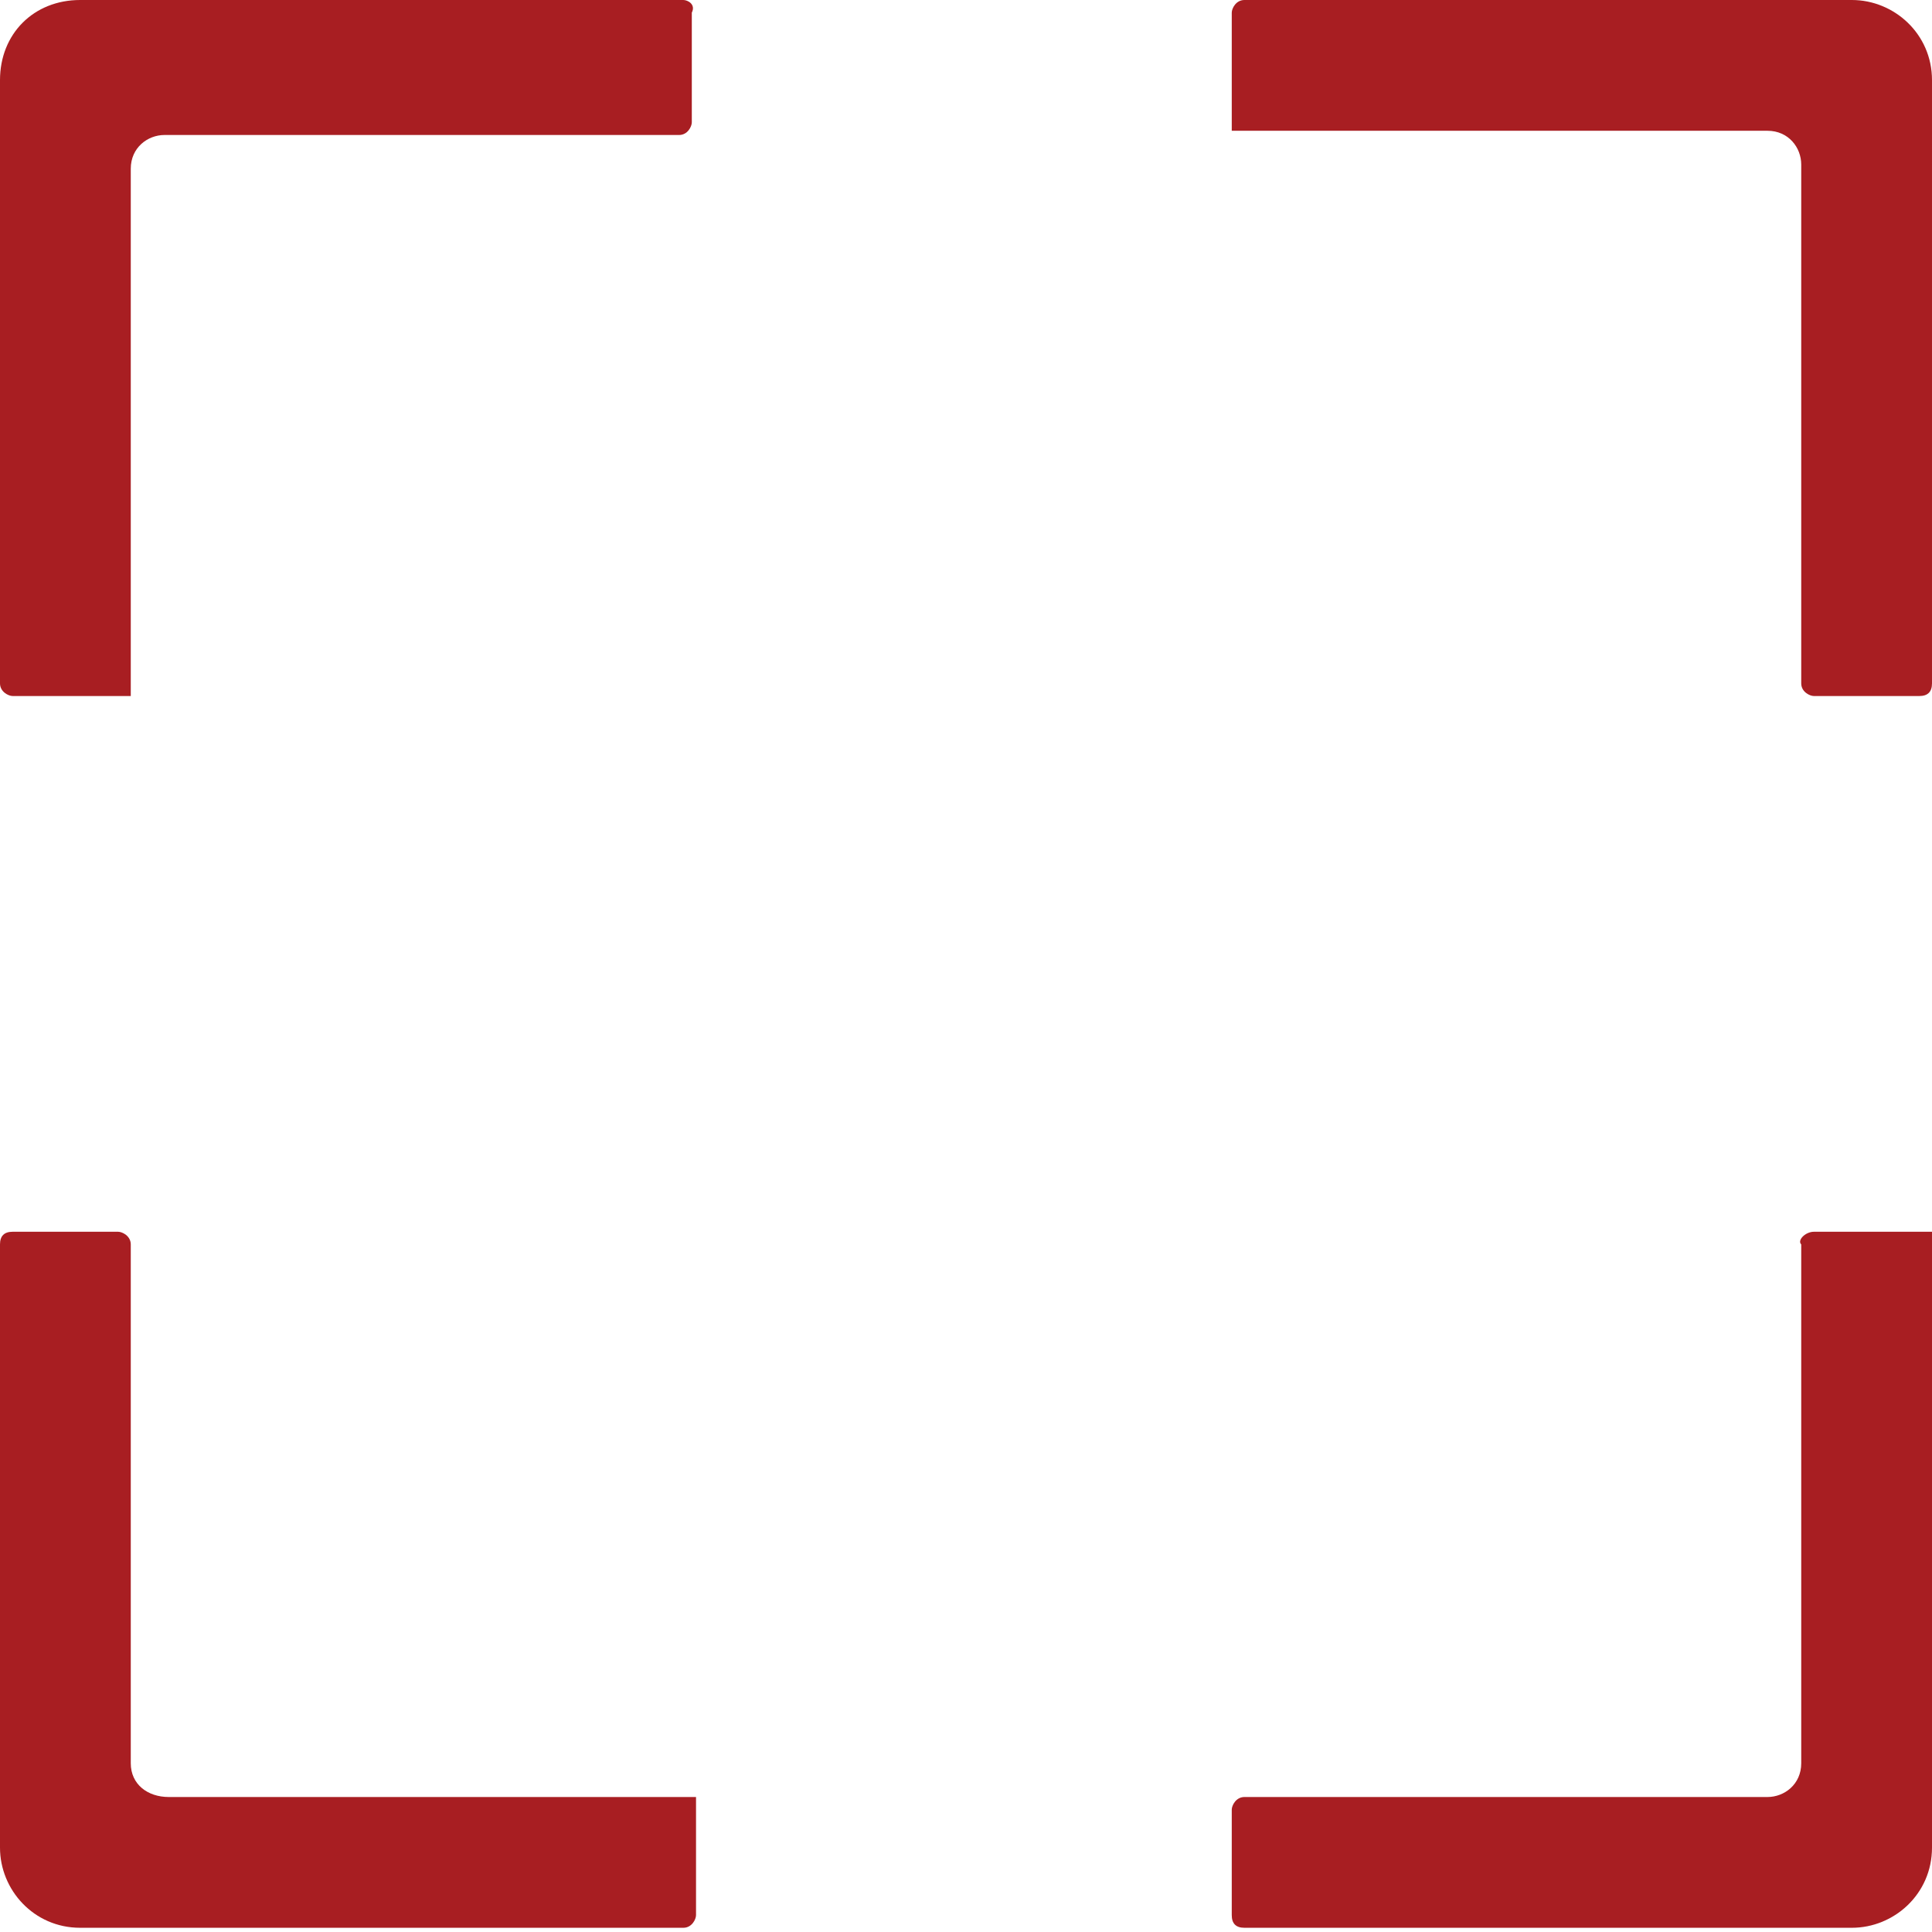 <?xml version="1.0" encoding="utf-8"?>
<!-- Generator: Adobe Illustrator 23.0.0, SVG Export Plug-In . SVG Version: 6.00 Build 0)  -->
<svg version="1.1" id="Layer_1" xmlns="http://www.w3.org/2000/svg" xmlns:xlink="http://www.w3.org/1999/xlink" x="0px" y="0px"
	 viewBox="0 0 45.8 45.8" style="enable-background:new 0 0 45.8 45.8;" xml:space="preserve">
<style type="text/css">
	.st0{fill:#A81E22;}
</style>
<path class="st0" d="M3.1,41.8V29.5c0-0.2-0.2-0.3-0.3-0.3H0.3c-0.2,0-0.3,0.1-0.3,0.3v14.3c0,1,0.8,1.9,1.9,1.9h14.3
	c0.2,0,0.3-0.2,0.3-0.3v-2.8H4C3.5,42.6,3.1,42.3,3.1,41.8z"/>
<path class="st0" d="M42.7,29.5v12.3c0,0.5-0.4,0.8-0.8,0.8H29.5c-0.2,0-0.3,0.2-0.3,0.3v2.5c0,0.2,0.1,0.3,0.3,0.3h14.4
	c1,0,1.9-0.8,1.9-1.9V29.2H43C42.8,29.2,42.6,29.4,42.7,29.5z"/>
<path class="st0" d="M16.2,0H1.9C0.8,0,0,0.8,0,1.9v14.3c0,0.2,0.2,0.3,0.3,0.3h2.8V4c0-0.5,0.4-0.8,0.8-0.8h12.2
	c0.2,0,0.3-0.2,0.3-0.3V0.3C16.5,0.1,16.3,0,16.2,0z"/>
<path class="st0" d="M43.9,0H29.5c-0.2,0-0.3,0.2-0.3,0.3v2.8h12.7c0.5,0,0.8,0.4,0.8,0.8v12.3c0,0.2,0.2,0.3,0.3,0.3h2.5
	c0.2,0,0.3-0.1,0.3-0.3V1.9C45.8,0.8,44.9,0,43.9,0z"/>
</svg>
